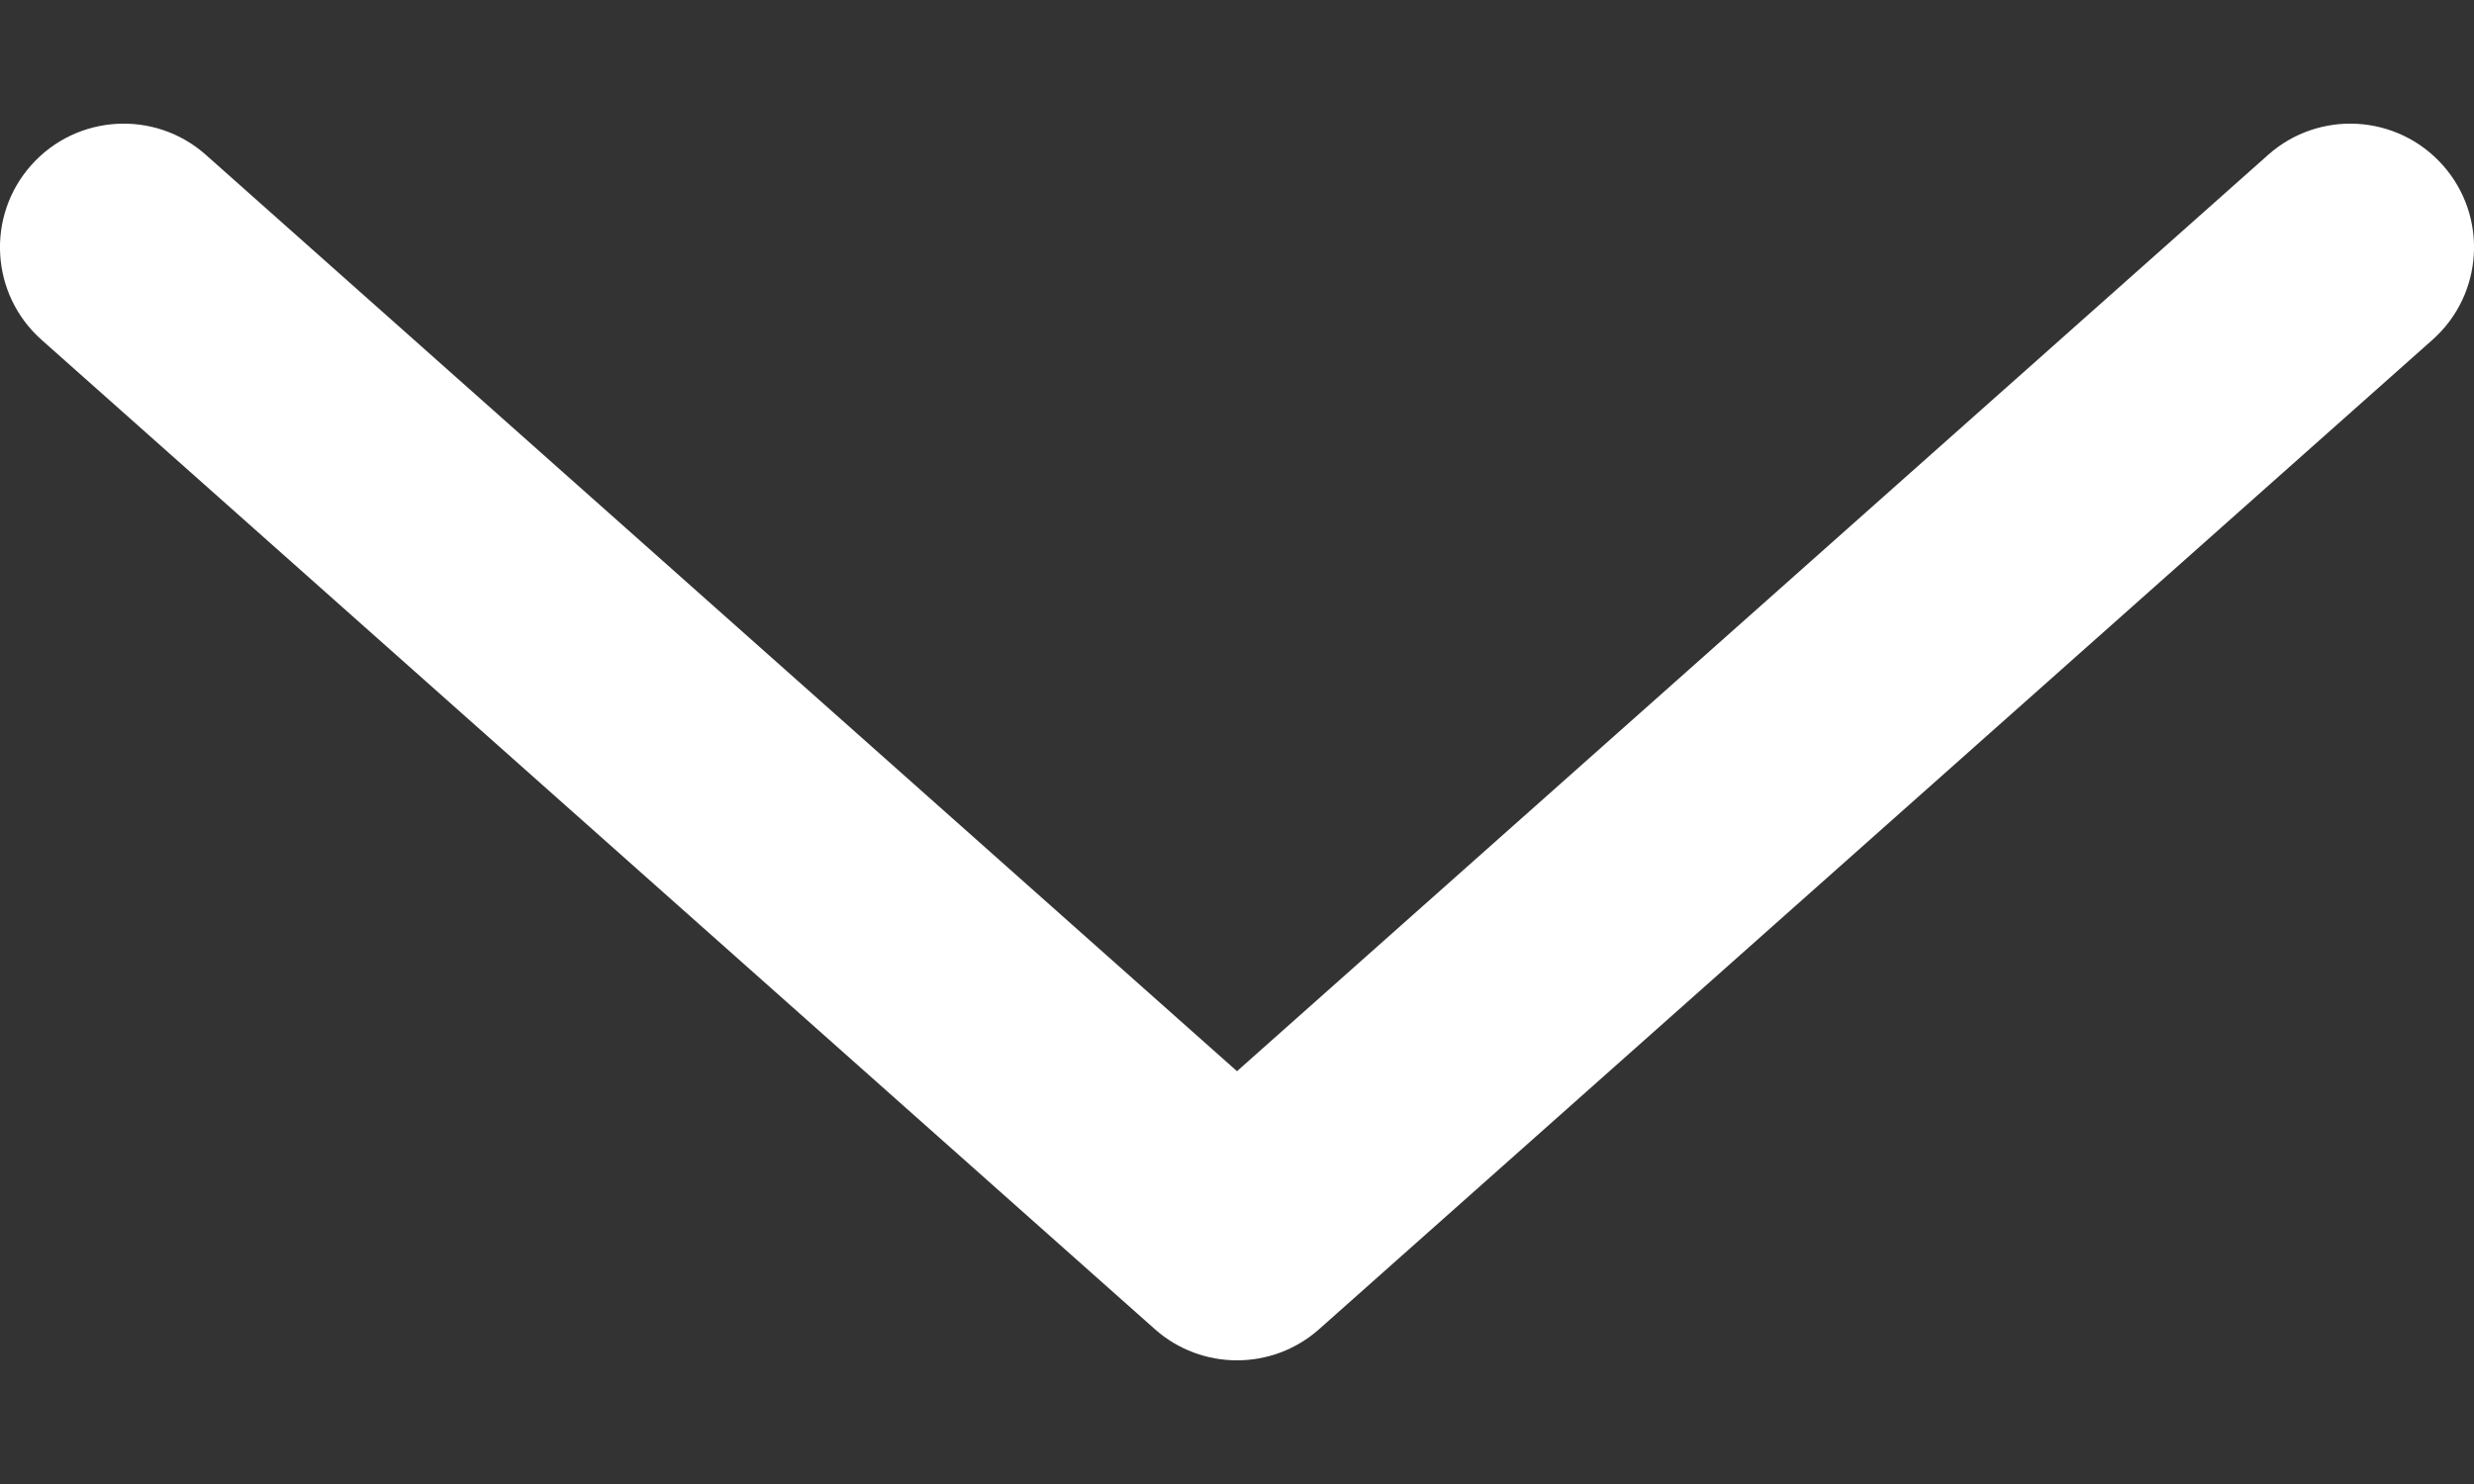 <svg width="10" height="6" viewBox="0 0 10 6" fill="none" xmlns="http://www.w3.org/2000/svg">
<rect x="0" y="0" width="10" height="6" fill="#333333" stroke="none"/>
<path fill-rule="evenodd" clip-rule="evenodd" d="M0.126 0.668C0.31 0.461 0.626 0.443 0.832 0.626L5 4.331L9.168 0.626C9.374 0.443 9.69 0.461 9.874 0.668C10.057 0.874 10.039 1.19 9.832 1.374L5.332 5.374C5.143 5.542 4.857 5.542 4.668 5.374L0.168 1.374C-0.039 1.19 -0.057 0.874 0.126 0.668Z" fill="white"/>
</svg>
